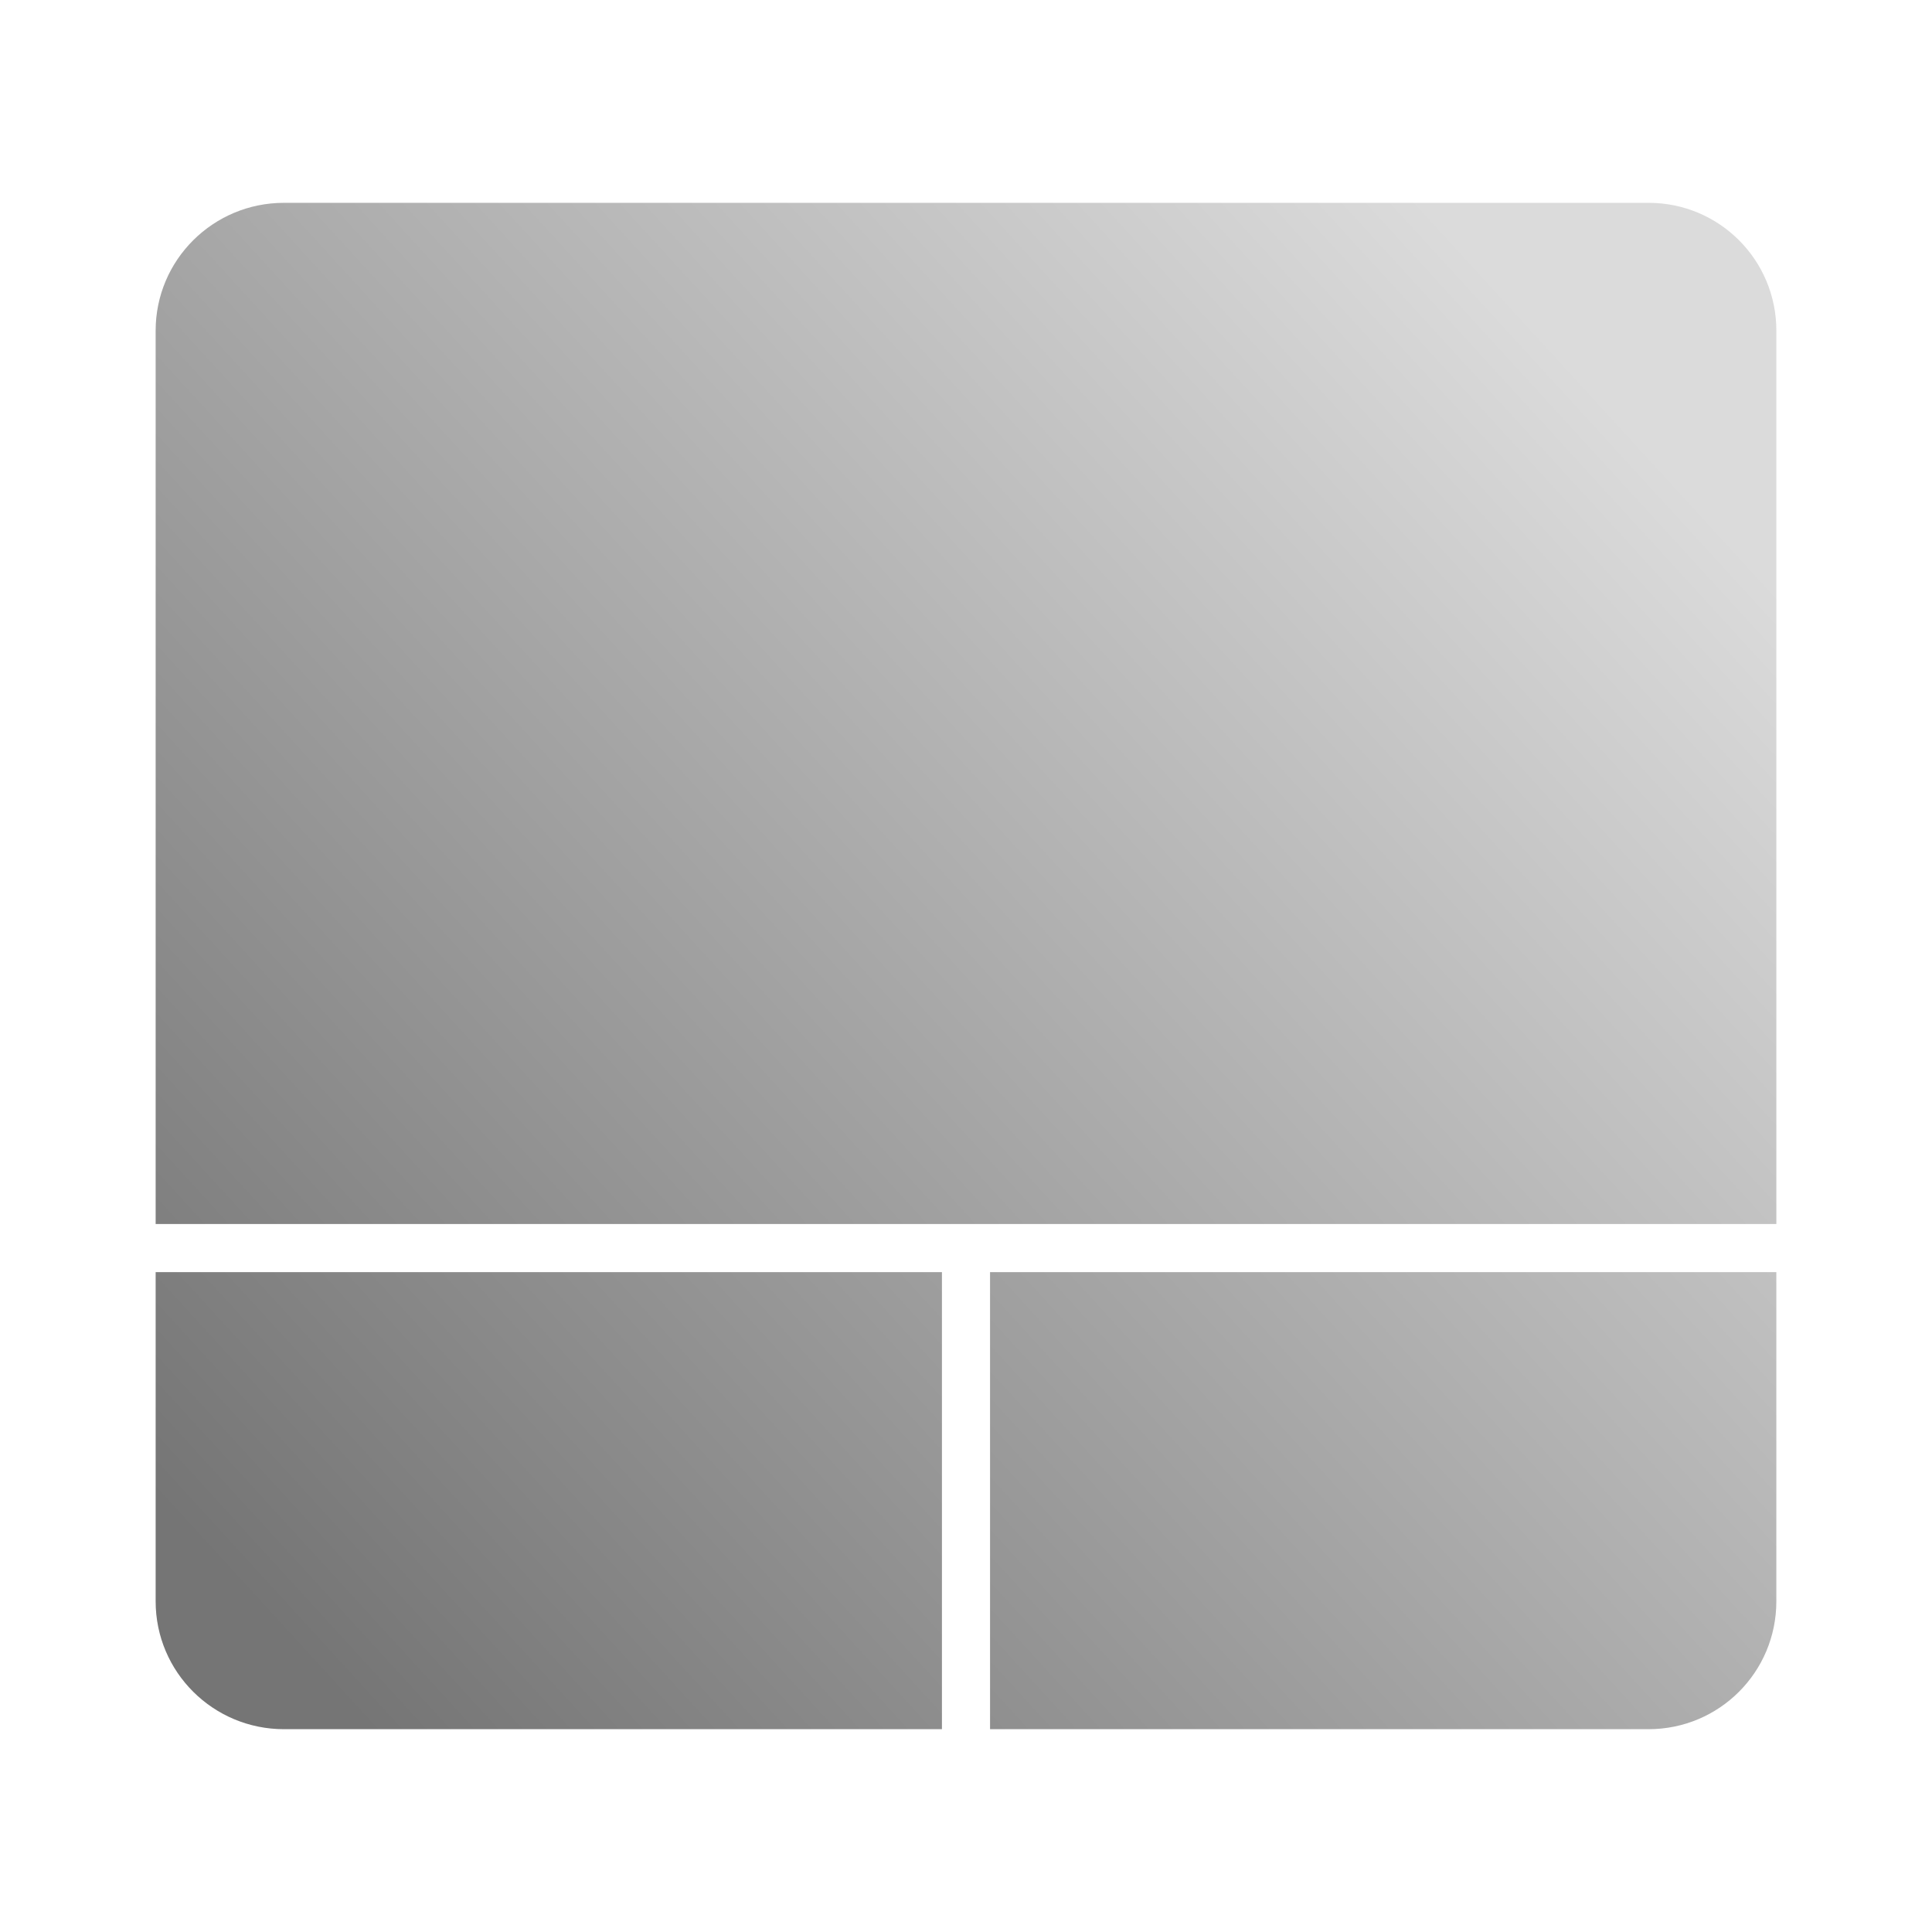 <?xml version="1.0" encoding="UTF-8" standalone="no"?>
<!-- Created with Inkscape (http://www.inkscape.org/) -->
<svg xmlns:rdf="http://www.w3.org/1999/02/22-rdf-syntax-ns#" xmlns="http://www.w3.org/2000/svg" xmlns:cc="http://creativecommons.org/ns#" xmlns:xlink="http://www.w3.org/1999/xlink" xmlns:dc="http://purl.org/dc/elements/1.1/" xmlns:svg="http://www.w3.org/2000/svg" xmlns:inkscape="http://www.inkscape.org/namespaces/inkscape" xmlns:sodipodi="http://sodipodi.sourceforge.net/DTD/sodipodi-0.dtd" xmlns:ns1="http://sozi.baierouge.fr" id="svg2" viewBox="0 0 128 128" version="1.1" inkscape:version="0.91 r13725">
  <defs id="defs4">
    <linearGradient id="linearGradient4132" y2="-40.365" gradientUnits="userSpaceOnUse" x2="-97.744" gradientTransform="matrix(.723 0 0 .723 87.057 135.14)" y1="-152.47" x1="24.76">
      <stop id="stop3630-72-9-1" style="stop-color:#dbdbdb" offset="0"/>
      <stop id="stop3632-7-0-7" style="stop-color:#757575" offset="1"/>
    </linearGradient>
  </defs>
  <rect id="rect3872" style="opacity:0;color:#000000;stroke-width:.964" rx="0" ry="0" height="128" width="128" y="0" x="0"/>
  <path id="rect3902-2" style="color:#000000;fill:url(#linearGradient4132)" d="m18.812 13.438c-4.688 0-8.5 3.781-8.5 8.469v47.5 11.688h52.094 3.188 52.094v-11.688-47.5c0-4.688-3.781-8.469-8.469-8.469h-90.406zm-8.5 70.844v12.531 9.281c0 4.688 3.812 8.469 8.5 8.469h31.469 12.125v-30.281h-52.094zm55.281 0v30.281h2.656 9.469 31.5c4.688 0 8.469-3.781 8.469-8.469v-9.281-12.531h-52.094z"/>
</svg>
